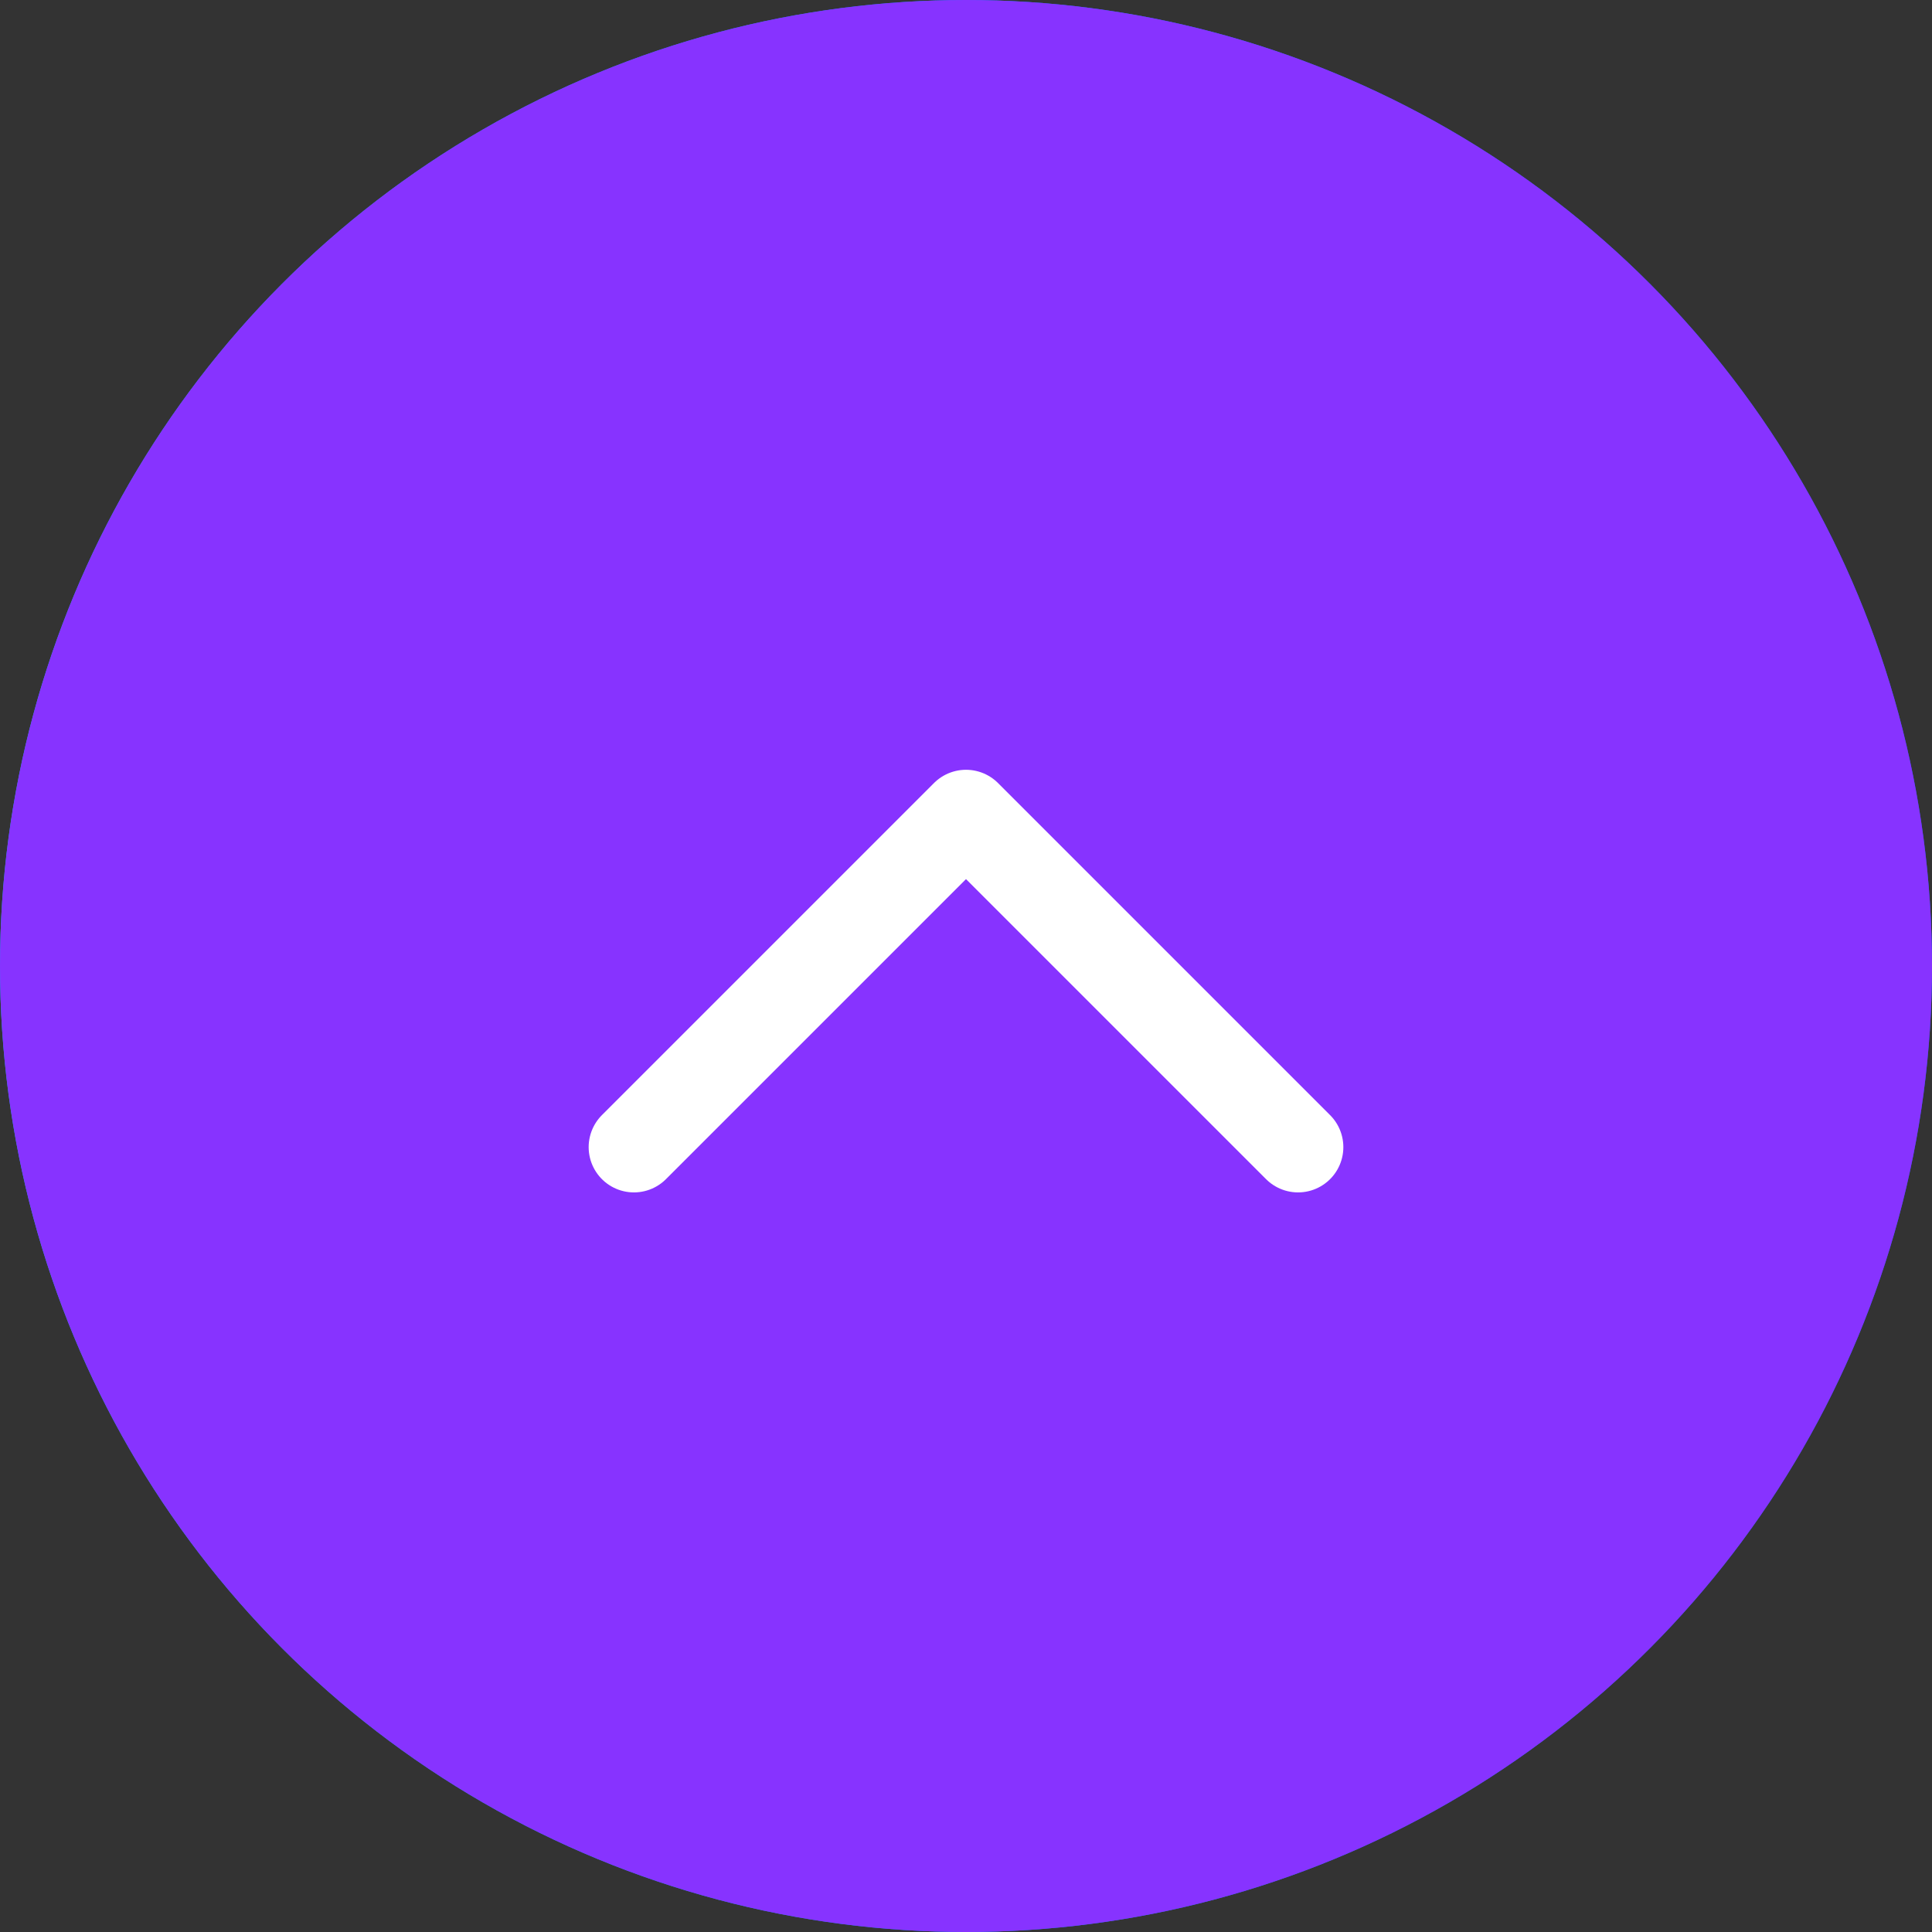 <svg width="32" height="32" viewBox="0 0 32 32" fill="none" xmlns="http://www.w3.org/2000/svg">
<rect x="0" y="0" width="32" height="32" fill="#333333" stroke="none"/>
<circle cx="16" cy="16" r="16" fill="url(#paint0_linear_772_9611)"/>
<circle cx="16" cy="16" r="16" fill="#8733FF"/>
<path d="M21.5 19L16 13.5L10.5 19" stroke="white" stroke-width="1.5" stroke-linecap="round" stroke-linejoin="round"/>
<defs>
<linearGradient id="paint0_linear_772_9611" x1="0" y1="-13" x2="32" y2="-13" gradientUnits="userSpaceOnUse">
<stop stop-color="#01B3FF"/>
<stop offset="1" stop-color="#005DFF"/>
</linearGradient>
</defs>
</svg>
